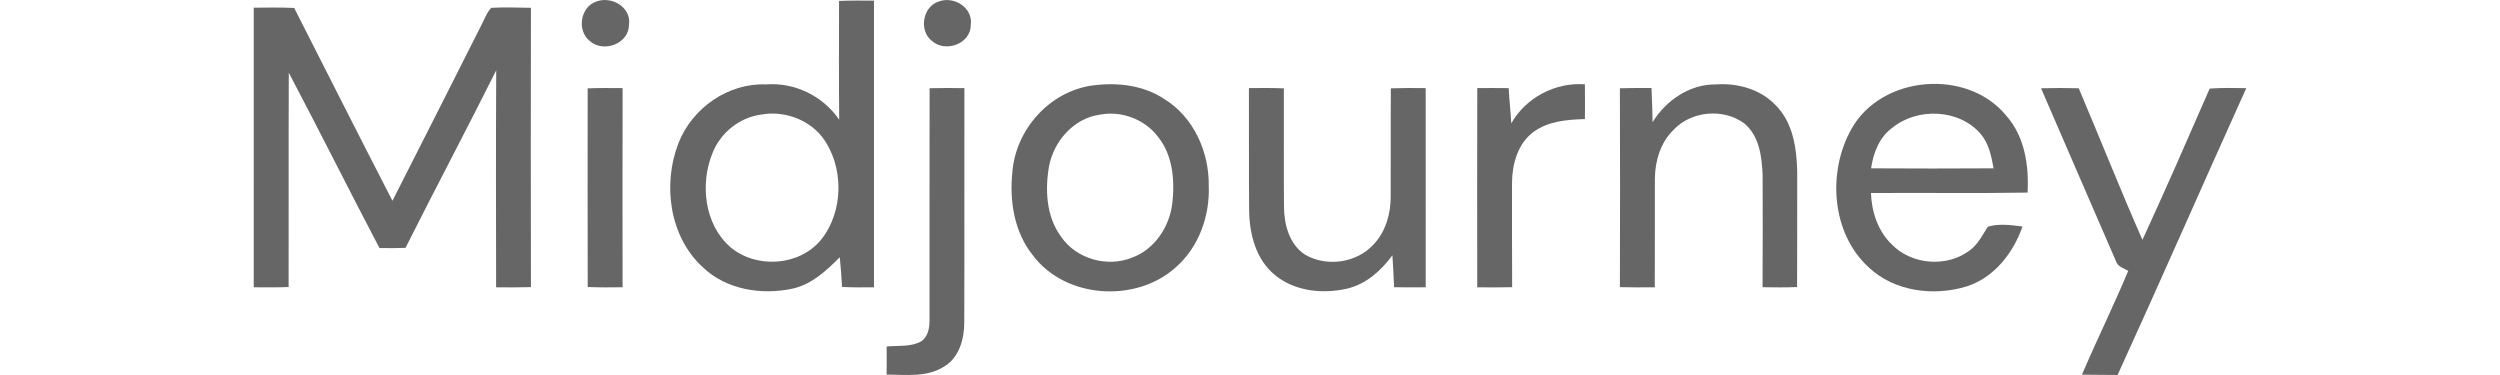 <svg width="160" height="24" viewBox="0 0 160 24" fill="none" xmlns="http://www.w3.org/2000/svg">
<path d="M38.169 0.097C39.146 -0.272 40.415 0.466 40.256 1.585C40.25 2.81 38.609 3.405 37.742 2.62C36.906 1.961 37.139 0.435 38.169 0.097H38.169Z" fill="#666666"/>
<path d="M53.701 0.059C54.444 0.029 55.191 0.032 55.935 0.041C55.929 6.156 55.929 12.273 55.935 18.388C55.253 18.397 54.57 18.397 53.89 18.366C53.855 17.73 53.812 17.094 53.745 16.463C52.891 17.32 51.957 18.195 50.739 18.469C48.755 18.901 46.487 18.547 44.976 17.101C42.833 15.135 42.397 11.793 43.423 9.158C44.299 6.91 46.612 5.298 49.038 5.402C50.868 5.259 52.676 6.152 53.709 7.662C53.68 5.128 53.698 2.594 53.7 0.058M48.693 7.336C47.316 7.525 46.116 8.498 45.604 9.785C44.797 11.76 45.07 14.33 46.721 15.796C48.362 17.204 51.11 17.047 52.518 15.38C54.013 13.555 54.04 10.643 52.619 8.765C51.703 7.607 50.129 7.068 48.693 7.336Z" fill="#666666"/>
<path d="M60.071 0.101C61.052 -0.279 62.29 0.495 62.129 1.603C62.127 2.816 60.496 3.387 59.644 2.619C58.797 1.97 59.041 0.432 60.071 0.101V0.101Z" fill="#666666"/>
<path d="M16.241 0.492C17.101 0.481 17.964 0.472 18.827 0.508C20.921 4.623 22.999 8.746 25.117 12.85C27.012 9.124 28.898 5.395 30.78 1.663C30.992 1.276 31.131 0.828 31.439 0.501C32.286 0.452 33.133 0.49 33.98 0.499C33.966 6.458 33.968 12.417 33.98 18.376C33.237 18.396 32.493 18.394 31.751 18.39C31.745 13.76 31.732 9.131 31.758 4.501C29.856 8.307 27.86 12.063 25.952 15.864C25.398 15.883 24.841 15.883 24.287 15.876C22.327 12.149 20.45 8.379 18.483 4.656C18.461 9.227 18.483 13.798 18.472 18.37C17.728 18.397 16.984 18.394 16.238 18.386C16.244 12.422 16.244 6.456 16.24 0.492H16.241Z" fill="#666666"/>
<path d="M69.902 5.472C71.475 5.256 73.158 5.442 74.51 6.333C76.391 7.484 77.395 9.729 77.359 11.896C77.439 13.826 76.72 15.819 75.251 17.108C72.693 19.409 68.176 19.122 66.089 16.322C64.907 14.838 64.601 12.868 64.791 11.023C64.996 8.295 67.171 5.852 69.901 5.472M70.378 7.341C68.729 7.574 67.467 9.009 67.145 10.599C66.872 12.137 66.953 13.867 67.92 15.163C68.89 16.572 70.846 17.122 72.423 16.499C73.88 15.98 74.848 14.527 75.027 13.02C75.194 11.559 75.067 9.929 74.104 8.744C73.257 7.625 71.749 7.068 70.378 7.341V7.341Z" fill="#666666"/>
<path d="M96.722 7.895C97.658 6.24 99.542 5.257 101.433 5.396C101.442 6.137 101.439 6.88 101.435 7.621C100.297 7.655 99.067 7.749 98.123 8.459C97.14 9.197 96.782 10.494 96.769 11.673C96.769 13.909 96.764 16.144 96.778 18.38C96.034 18.398 95.287 18.396 94.543 18.389C94.537 14.137 94.537 9.886 94.545 5.636C95.214 5.633 95.884 5.631 96.556 5.64C96.59 6.392 96.684 7.142 96.722 7.895Z" fill="#666666"/>
<path d="M105.759 7.826C106.62 6.425 108.137 5.382 109.82 5.402C111.203 5.303 112.674 5.708 113.648 6.74C114.757 7.848 114.989 9.503 115.022 11C115.014 13.458 115.029 15.914 115.014 18.372C114.279 18.399 113.541 18.399 112.804 18.381C112.815 15.997 112.817 13.612 112.808 11.228C112.764 10.044 112.598 8.679 111.613 7.882C110.288 6.921 108.256 7.099 107.125 8.292C106.281 9.095 105.921 10.297 105.912 11.439C105.903 13.756 105.921 16.071 105.906 18.388C105.162 18.394 104.417 18.397 103.673 18.377C103.687 14.134 103.687 9.89 103.673 5.648C104.346 5.63 105.021 5.63 105.696 5.632C105.723 6.362 105.759 7.094 105.761 7.826H105.759Z" fill="#666666"/>
<path d="M118.486 8.266C120.401 4.805 125.912 4.353 128.4 7.404C129.586 8.736 129.859 10.603 129.765 12.326C126.425 12.382 123.083 12.329 119.742 12.354C119.781 13.558 120.191 14.789 121.07 15.64C122.337 16.947 124.583 17.133 126.042 16.04C126.581 15.655 126.873 15.05 127.22 14.507C127.922 14.296 128.715 14.402 129.441 14.498C128.842 16.202 127.617 17.784 125.841 18.337C123.745 18.975 121.242 18.655 119.601 17.115C117.204 14.926 116.944 11.012 118.486 8.265M121.097 8.185C120.274 8.794 119.888 9.788 119.751 10.773C122.364 10.789 124.976 10.789 127.589 10.773C127.452 10.003 127.289 9.199 126.775 8.584C125.39 6.961 122.717 6.865 121.097 8.185Z" fill="#666666"/>
<path d="M37.61 5.654C38.356 5.627 39.103 5.63 39.847 5.639C39.836 9.887 39.843 14.136 39.845 18.385C39.101 18.396 38.356 18.399 37.613 18.369C37.601 14.129 37.61 9.892 37.61 5.654V5.654Z" fill="#666666"/>
<path d="M59.493 5.645C60.236 5.629 60.98 5.627 61.722 5.642C61.708 10.644 61.733 15.645 61.713 20.646C61.715 21.711 61.373 22.93 60.383 23.482C59.29 24.163 57.963 23.977 56.743 23.973C56.749 23.373 56.751 22.775 56.745 22.175C57.487 22.101 58.296 22.222 58.968 21.839C59.422 21.524 59.496 20.934 59.489 20.424C59.494 15.497 59.483 10.572 59.494 5.645H59.493Z" fill="#666666"/>
<path d="M79.932 5.639C80.676 5.628 81.42 5.625 82.167 5.655C82.178 8.178 82.155 10.703 82.175 13.226C82.18 14.37 82.517 15.659 83.538 16.306C84.906 17.096 86.815 16.834 87.892 15.659C88.678 14.849 89.007 13.692 89.004 12.581C89.018 10.271 88.996 7.963 89.013 5.653C89.755 5.628 90.499 5.628 91.244 5.639C91.239 9.888 91.239 14.137 91.246 18.386C90.571 18.395 89.896 18.393 89.222 18.382C89.19 17.701 89.161 17.018 89.114 16.338C88.39 17.323 87.427 18.189 86.209 18.474C84.645 18.827 82.853 18.651 81.583 17.59C80.376 16.607 79.961 14.968 79.945 13.47C79.918 10.86 79.945 8.25 79.931 5.639L79.932 5.639Z" fill="#666666"/>
<path d="M130.626 5.649C131.429 5.627 132.233 5.627 133.038 5.649C134.412 8.877 135.7 12.143 137.116 15.351C138.593 12.143 140.008 8.906 141.42 5.669C142.2 5.615 142.982 5.626 143.762 5.642C140.996 11.754 138.314 17.901 135.525 23.999C134.763 23.988 134.004 23.994 133.244 23.979C134.198 21.747 135.273 19.571 136.207 17.333C135.914 17.167 135.525 17.069 135.418 16.706C133.809 13.026 132.231 9.33 130.627 5.65L130.626 5.649Z" fill="#666666"/>
</svg>
